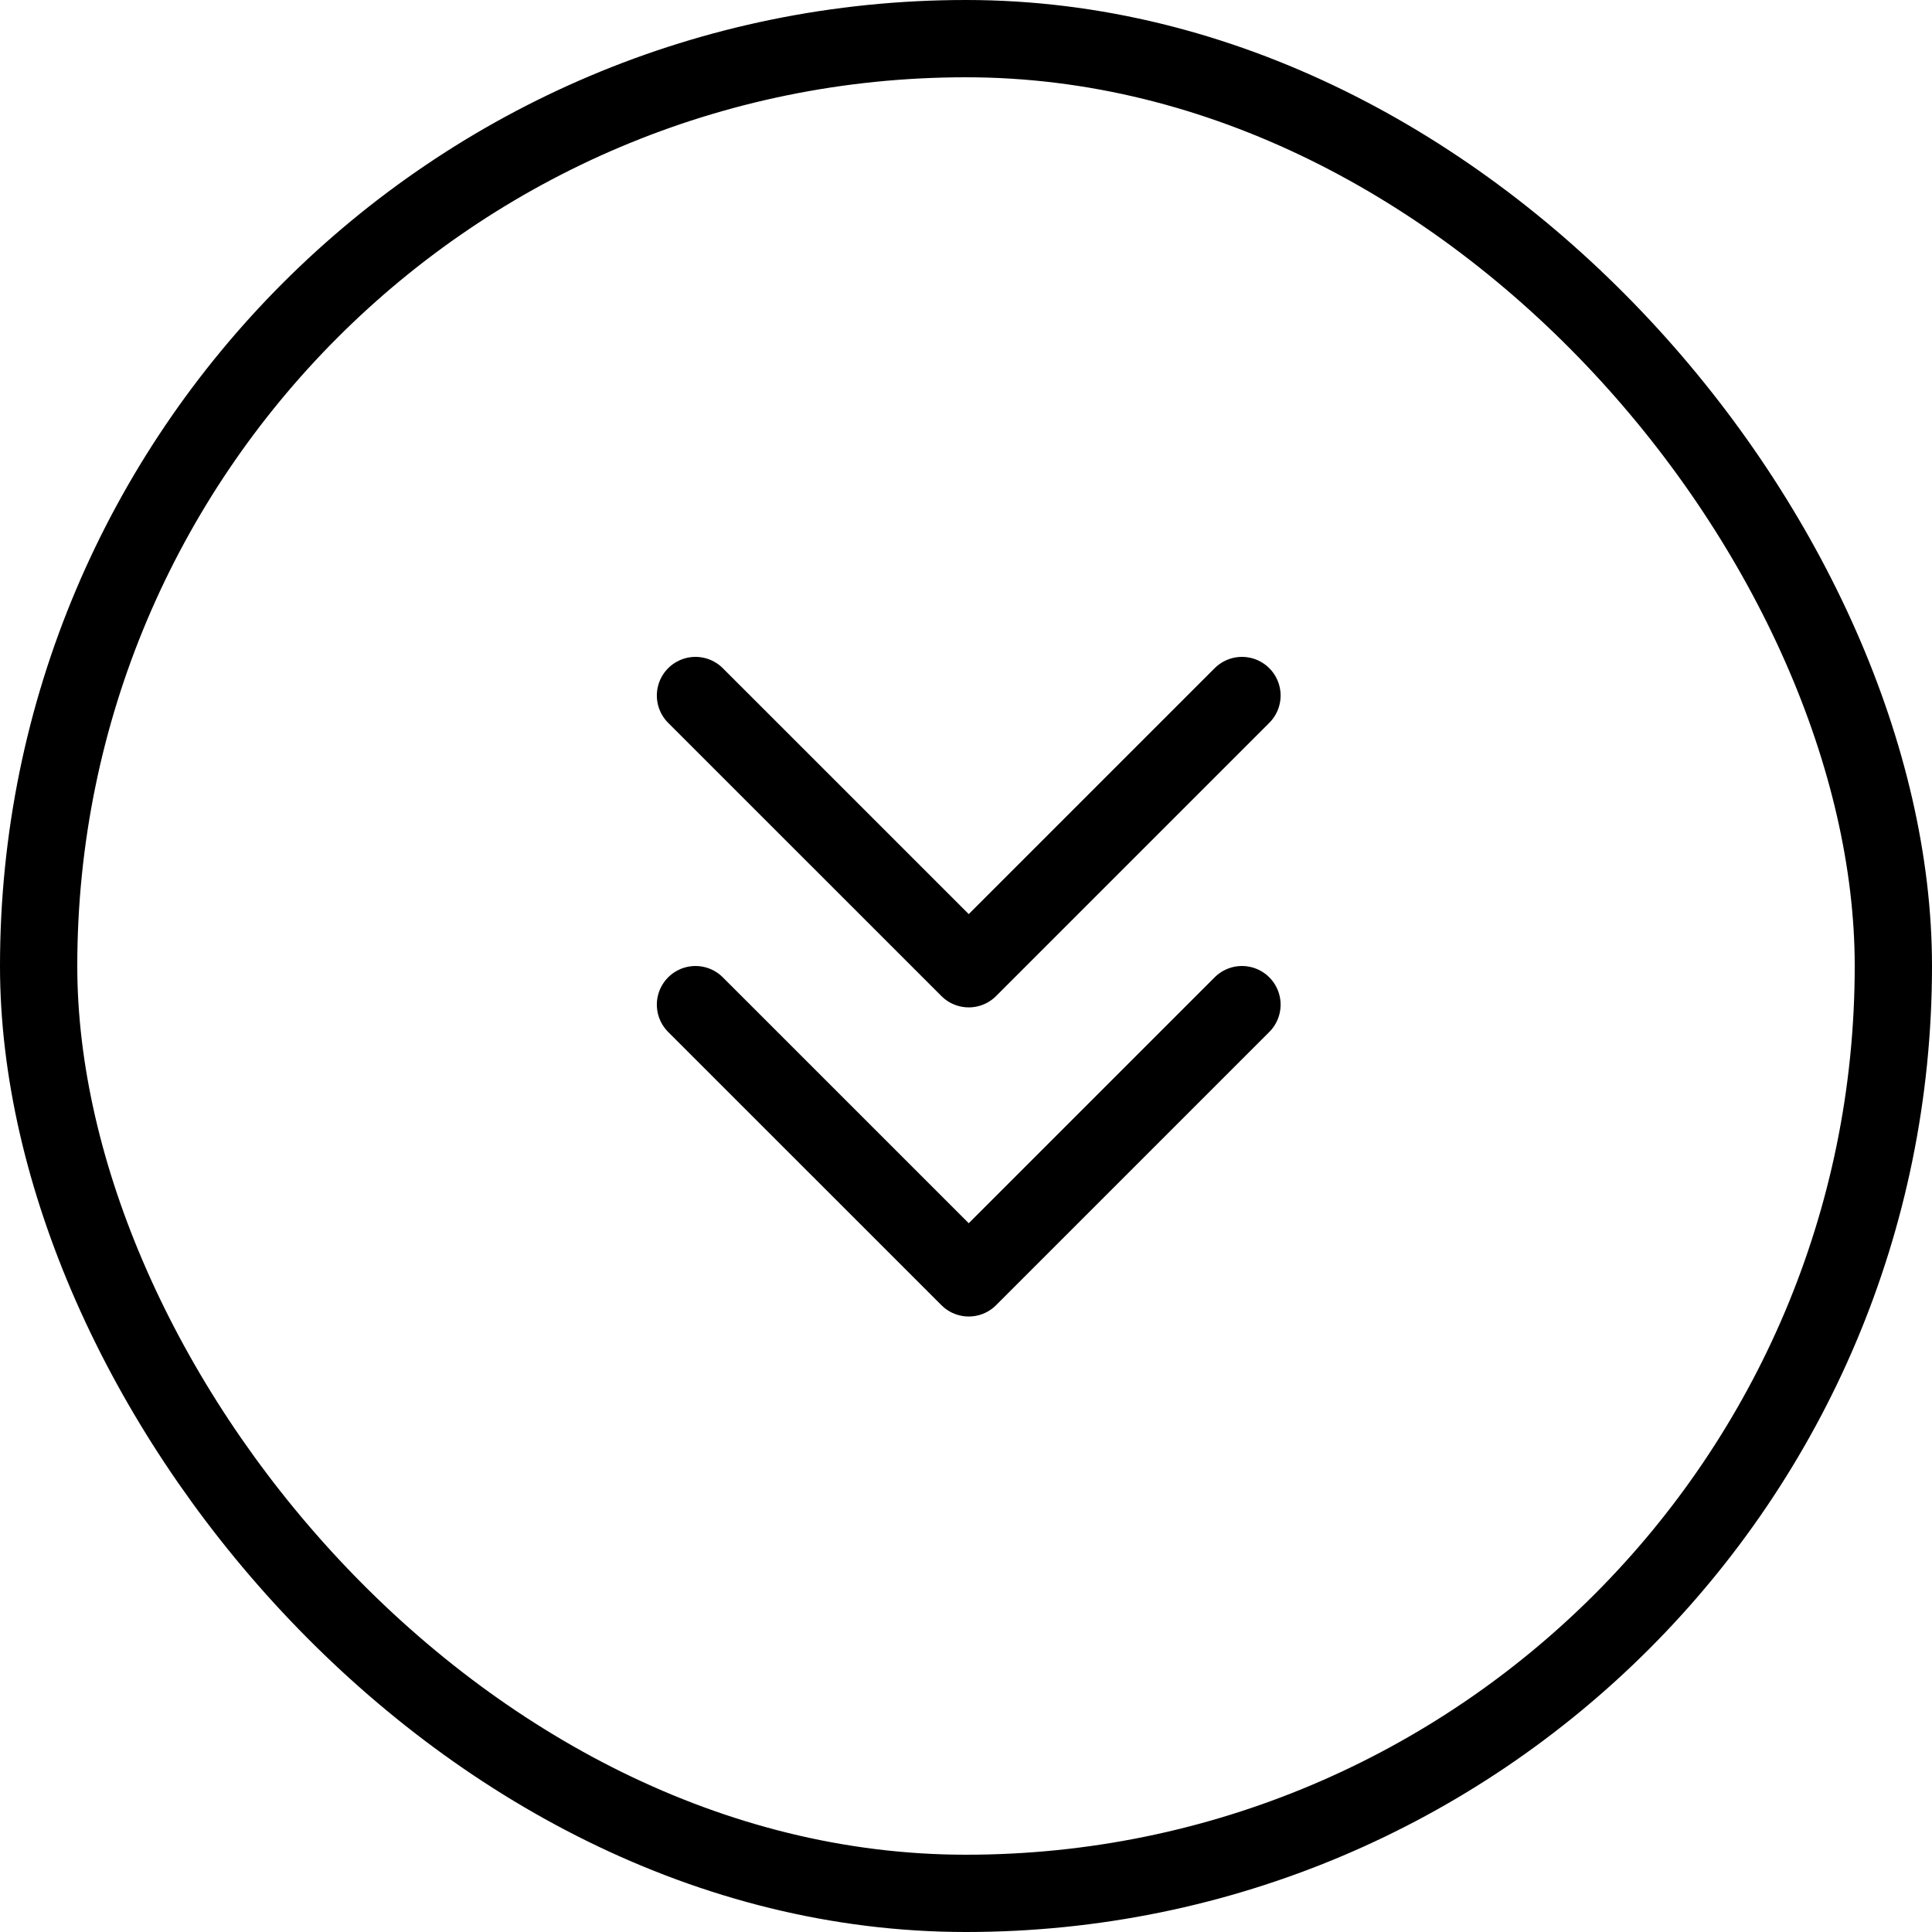 <?xml version="1.0" encoding="UTF-8"?>
<svg width="50px" height="50px" viewBox="0 0 50 50" version="1.1" xmlns="http://www.w3.org/2000/svg" xmlns:xlink="http://www.w3.org/1999/xlink">
    <!-- Generator: Sketch 64 (93537) - https://sketch.com -->
    <title>scroll</title>
    <desc>Created with Sketch.</desc>
    <g id="Page-1" stroke="none" stroke-width="1" fill="none" fill-rule="evenodd">
        <g id="1_HP_3_rollover" transform="translate(-230, -672)" stroke="#000000" stroke-width="2">
            <g id="scroll" transform="translate(230, 672)">
                <rect id="Rectangle-Copy-2" x="1" y="1" width="48" height="48" rx="24"></rect>
                <polyline id="Stroke-1" stroke-linecap="round" stroke-linejoin="round" points="32.142 18 25.071 25.071 17.999 18"></polyline>
                <polyline id="Stroke-3" stroke-linecap="round" stroke-linejoin="round" points="32.142 26 25.071 33.071 17.999 26"></polyline>
            </g>
        </g>
    </g>
</svg>